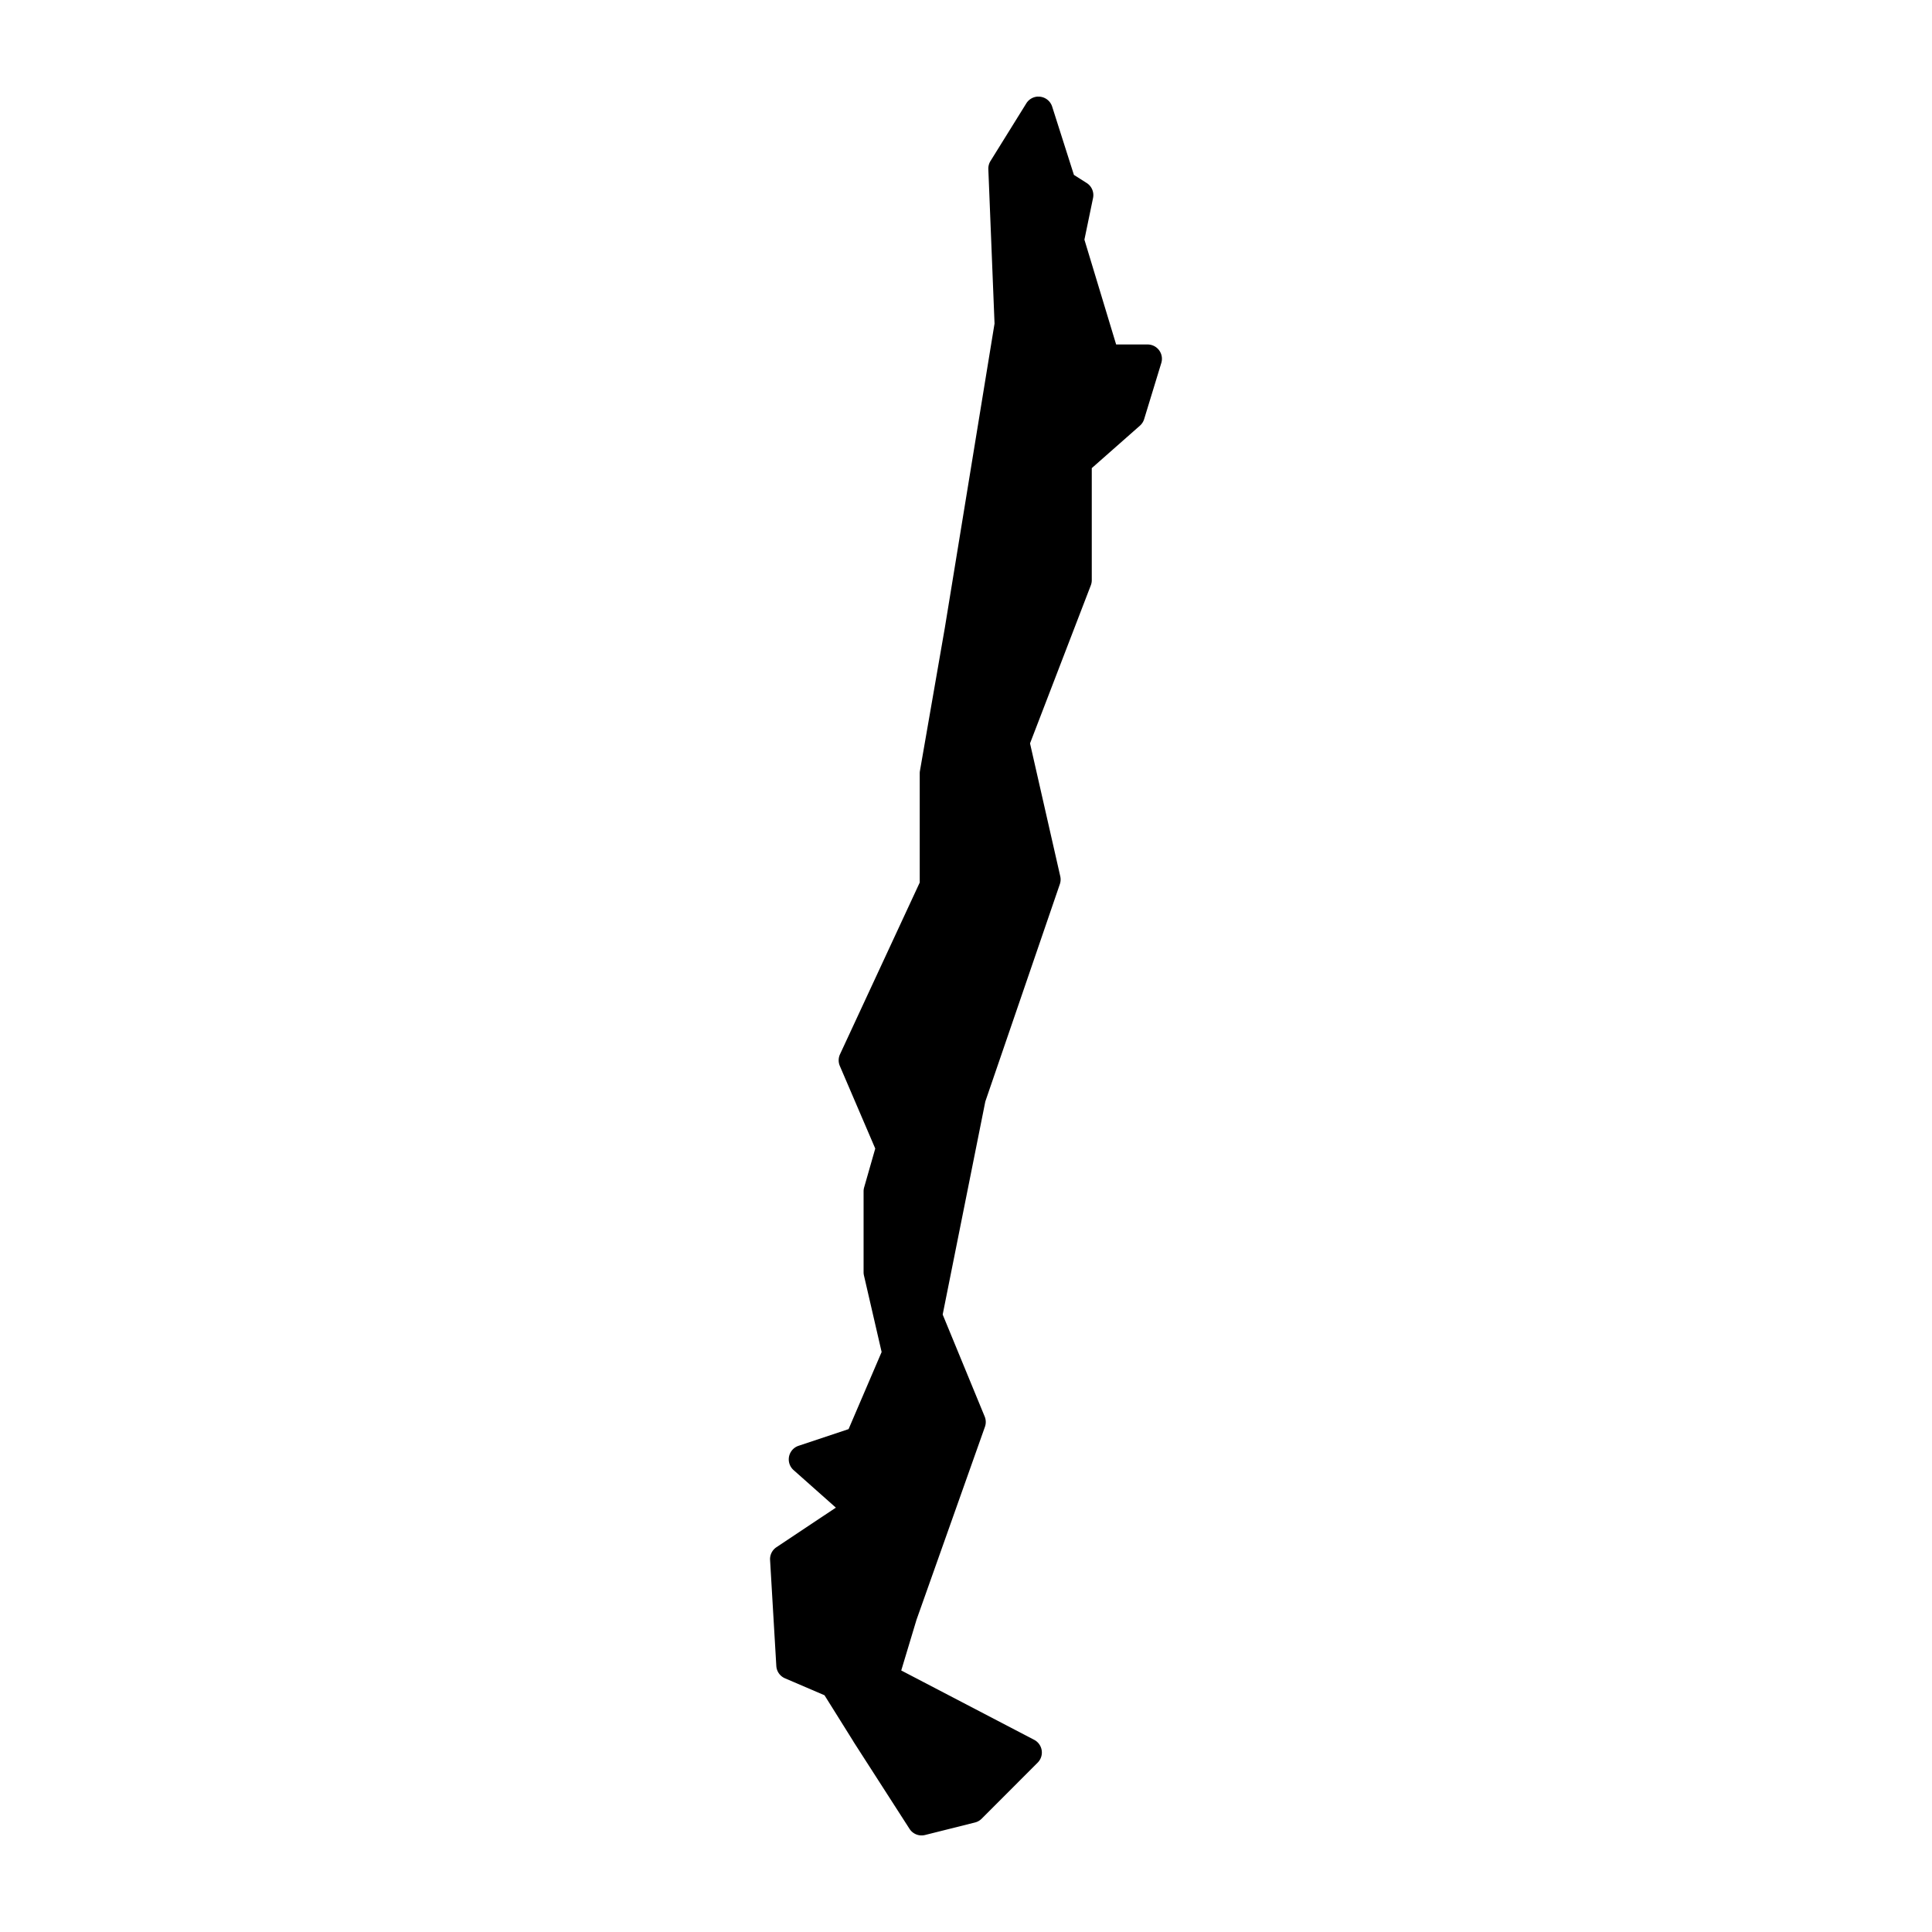<svg xmlns:dc="http://purl.org/dc/elements/1.1/" xmlns:cc="http://creativecommons.org/ns#" xmlns:rdf="http://www.w3.org/1999/02/22-rdf-syntax-ns#" xmlns:svg="http://www.w3.org/2000/svg" xmlns="http://www.w3.org/2000/svg" xmlns:sodipodi="http://sodipodi.sourceforge.net/DTD/sodipodi-0.dtd" xmlns:inkscape="http://www.inkscape.org/namespaces/inkscape" viewBox="0 0 100 100" version="1.1" x="0px" y="0px"><g transform="translate(0,-952.362)"><path style="color:#000000;font-style:normal;font-variant:normal;font-weight:normal;font-stretch:normal;font-size:medium;line-height:normal;font-family:sans-serif;text-indent:0;text-align:start;text-decoration:none;text-decoration-line:none;text-decoration-style:solid;text-decoration-color:#000000;letter-spacing:normal;word-spacing:normal;text-transform:none;direction:ltr;block-progression:tb;writing-mode:lr-tb;baseline-shift:baseline;text-anchor:start;white-space:normal;clip-rule:nonzero;display:inline;overflow:visible;visibility:visible;opacity:1;isolation:auto;mix-blend-mode:normal;color-interpolation:sRGB;color-interpolation-filters:linearRGB;solid-color:#000000;solid-opacity:1;fill:#000000;fill-opacity:1;fill-rule:evenodd;stroke:none;stroke-width:8;stroke-linecap:round;stroke-linejoin:round;stroke-miterlimit:4;stroke-dasharray:none;stroke-dashoffset:0;stroke-opacity:1;color-rendering:auto;image-rendering:auto;shape-rendering:auto;text-rendering:auto;enable-background:accumulate" d="M 53.725 5 A 0.741 0.741 0 0 0 53.123 5.348 L 51.268 8.334 A 0.741 0.741 0 0 0 51.156 8.754 L 51.477 16.748 L 48.906 32.486 L 47.615 39.906 A 0.741 0.741 0 0 0 47.605 40.033 L 47.605 45.68 L 43.479 54.568 A 0.741 0.741 0 0 0 43.469 55.172 L 45.303 59.449 L 44.729 61.455 A 0.741 0.741 0 0 0 44.699 61.658 L 44.699 65.854 A 0.741 0.741 0 0 0 44.719 66.021 L 45.633 69.98 L 43.922 73.971 L 41.334 74.834 A 0.741 0.741 0 0 0 41.076 76.092 L 43.264 78.035 L 40.188 80.084 A 0.741 0.741 0 0 0 39.859 80.746 L 40.182 86.232 A 0.741 0.741 0 0 0 40.631 86.869 L 42.676 87.746 L 44.168 90.131 A 0.741 0.741 0 0 0 44.172 90.143 L 47.076 94.66 A 0.741 0.741 0 0 0 47.881 94.979 L 50.463 94.332 A 0.741 0.741 0 0 0 50.807 94.139 L 53.711 91.232 A 0.741 0.741 0 0 0 53.529 90.053 L 46.648 86.463 L 47.438 83.84 L 50.98 73.852 A 0.741 0.741 0 0 0 50.967 73.32 L 48.793 68.041 L 51 57.014 L 54.857 45.764 A 0.741 0.741 0 0 0 54.879 45.357 L 53.314 38.477 L 56.461 30.295 A 0.741 0.741 0 0 0 56.51 30.029 L 56.51 24.23 L 59.004 22.031 A 0.741 0.741 0 0 0 59.221 21.693 L 60.109 18.787 A 0.741 0.741 0 0 0 59.4 17.83 L 57.771 17.83 L 56.129 12.404 L 56.576 10.248 A 0.741 0.741 0 0 0 56.248 9.473 L 55.586 9.053 L 54.459 5.516 A 0.741 0.741 0 0 0 53.725 5.002 L 53.725 5 z " transform="translate(0,952.362)"></path></g></svg>
